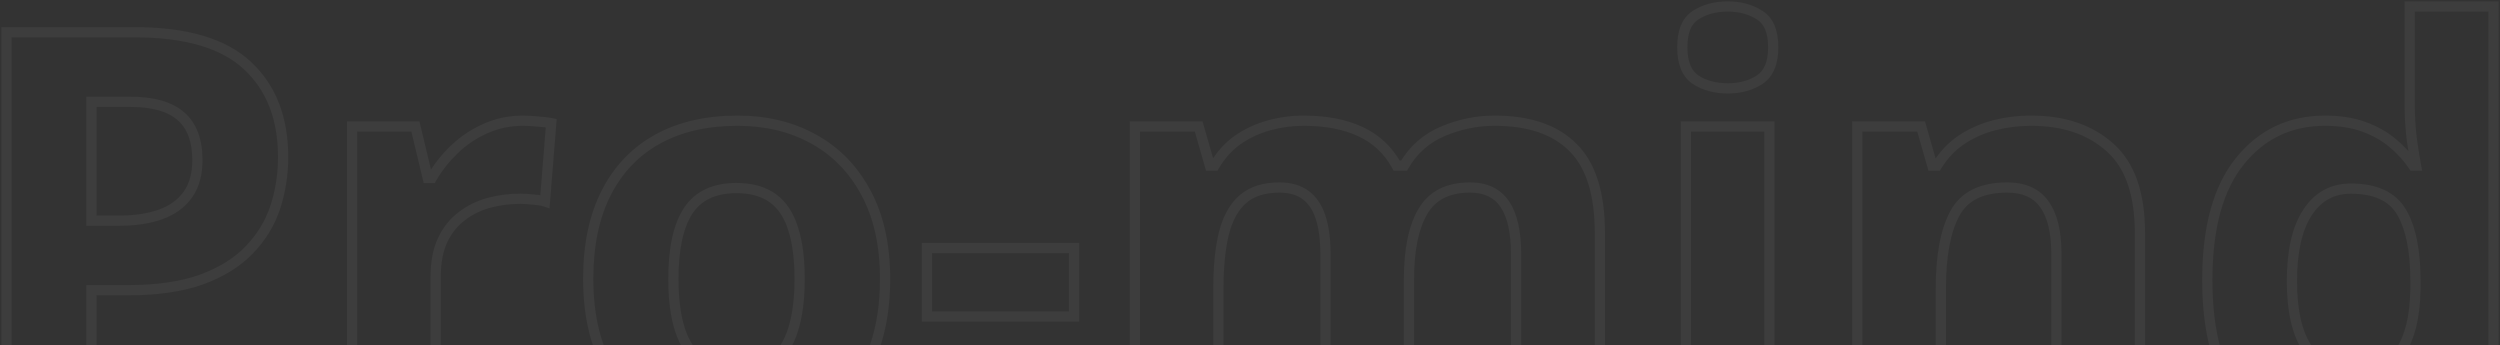 <?xml version="1.0" encoding="UTF-8"?> <svg xmlns="http://www.w3.org/2000/svg" width="1462" height="202" viewBox="0 0 1462 202" fill="none"><rect x="0" y="0" width="1462" height="202" fill="#333333" stroke="none"/><g opacity="0.05"><mask id="path-1-outside-1_69_595" maskUnits="userSpaceOnUse" x="0" y="0" width="1462" height="260" fill="black"><rect fill="white" width="1462" height="260"></rect><path d="M78.606 18.852C108.822 18.852 130.87 25.365 144.75 38.391C158.63 51.31 165.57 69.141 165.57 91.883C165.57 102.133 164.022 111.956 160.926 121.352C157.829 130.641 152.758 138.915 145.711 146.176C138.771 153.436 129.482 159.202 117.844 163.473C106.206 167.637 91.845 169.719 74.762 169.719H53.461V253H3.812V18.852H78.606ZM76.043 59.531H53.461V129.039H69.797C79.086 129.039 87.147 127.811 93.981 125.355C100.814 122.9 106.099 119.056 109.836 113.824C113.573 108.592 115.441 101.866 115.441 93.644C115.441 82.113 112.238 73.572 105.832 68.019C99.426 62.361 89.496 59.531 76.043 59.531ZM305.867 70.582C308.323 70.582 311.152 70.742 314.355 71.062C317.665 71.276 320.335 71.596 322.363 72.023L318.68 117.828C317.078 117.294 314.783 116.921 311.793 116.707C308.91 116.387 306.401 116.227 304.266 116.227C297.966 116.227 291.827 117.027 285.848 118.629C279.975 120.23 274.69 122.846 269.992 126.477C265.294 130 261.557 134.698 258.781 140.57C256.112 146.336 254.777 153.436 254.777 161.871V253H205.93V73.945H242.926L250.133 104.055H252.535C256.059 97.969 260.436 92.417 265.668 87.398C271.007 82.273 277.039 78.216 283.766 75.227C290.599 72.13 297.966 70.582 305.867 70.582ZM517.594 163.152C517.594 178.1 515.565 191.34 511.508 202.871C507.557 214.402 501.738 224.172 494.051 232.18C486.47 240.081 477.288 246.06 466.504 250.117C455.827 254.174 443.762 256.203 430.309 256.203C417.71 256.203 406.125 254.174 395.555 250.117C385.091 246.06 375.962 240.081 368.168 232.18C360.48 224.172 354.501 214.402 350.23 202.871C346.066 191.34 343.984 178.1 343.984 163.152C343.984 143.293 347.508 126.477 354.555 112.703C361.602 98.93 371.638 88.466 384.664 81.312C397.69 74.159 413.225 70.582 431.27 70.582C448.033 70.582 462.874 74.159 475.793 81.312C488.819 88.466 499.016 98.93 506.383 112.703C513.857 126.477 517.594 143.293 517.594 163.152ZM393.793 163.152C393.793 174.897 395.074 184.773 397.637 192.781C400.199 200.789 404.203 206.822 409.648 210.879C415.094 214.936 422.194 216.965 430.949 216.965C439.598 216.965 446.591 214.936 451.93 210.879C457.375 206.822 461.326 200.789 463.781 192.781C466.344 184.773 467.625 174.897 467.625 163.152C467.625 151.301 466.344 141.478 463.781 133.684C461.326 125.783 457.375 119.857 451.93 115.906C446.484 111.956 439.384 109.98 430.629 109.98C417.71 109.98 408.314 114.411 402.441 123.273C396.676 132.135 393.793 145.428 393.793 163.152ZM542.098 185.094V145.055H628.102V185.094H542.098ZM873.941 70.582C894.228 70.582 909.549 75.814 919.906 86.277C930.37 96.634 935.602 113.29 935.602 136.246V253H886.594V148.418C886.594 135.605 884.405 125.943 880.027 119.43C875.65 112.917 868.87 109.66 859.688 109.66C846.768 109.66 837.586 114.305 832.141 123.594C826.695 132.776 823.973 145.962 823.973 163.152V253H775.125V148.418C775.125 139.876 774.164 132.723 772.242 126.957C770.32 121.191 767.384 116.867 763.434 113.984C759.483 111.102 754.411 109.66 748.219 109.66C739.143 109.66 731.99 111.956 726.758 116.547C721.633 121.031 717.949 127.704 715.707 136.566C713.572 145.322 712.504 156.052 712.504 168.758V253H663.656V73.945H700.973L707.539 96.848H710.262C713.892 90.655 718.43 85.637 723.875 81.793C729.427 77.949 735.513 75.12 742.133 73.305C748.753 71.49 755.479 70.582 762.312 70.582C775.445 70.582 786.549 72.717 795.625 76.988C804.807 81.259 811.854 87.879 816.766 96.848H821.09C826.428 87.665 833.956 80.992 843.672 76.828C853.495 72.664 863.585 70.582 873.941 70.582ZM1034.74 73.945V253H985.891V73.945H1034.74ZM1010.39 3.797C1017.65 3.797 1023.9 5.505 1029.13 8.922C1034.36 12.232 1036.98 18.478 1036.98 27.66C1036.98 36.736 1034.36 43.035 1029.13 46.559C1023.9 49.975 1017.65 51.684 1010.39 51.684C1003.03 51.684 996.728 49.975 991.496 46.559C986.371 43.035 983.809 36.736 983.809 27.66C983.809 18.478 986.371 12.232 991.496 8.922C996.728 5.505 1003.03 3.797 1010.39 3.797ZM1187.85 70.582C1206.96 70.582 1222.33 75.814 1233.97 86.277C1245.61 96.634 1251.43 113.29 1251.43 136.246V253H1202.58V148.418C1202.58 135.605 1200.23 125.943 1195.54 119.43C1190.94 112.917 1183.68 109.66 1173.75 109.66C1158.81 109.66 1148.61 114.732 1143.16 124.875C1137.72 135.018 1135 149.646 1135 168.758V253H1086.15V73.945H1123.46L1130.03 96.848H1132.75C1136.6 90.655 1141.35 85.637 1147.01 81.793C1152.77 77.949 1159.13 75.12 1166.07 73.305C1173.11 71.49 1180.37 70.582 1187.85 70.582ZM1358.41 256.203C1338.45 256.203 1322.17 248.409 1309.57 232.82C1297.07 217.125 1290.83 194.116 1290.83 163.793C1290.83 133.15 1297.18 109.98 1309.89 94.285C1322.59 78.483 1339.2 70.582 1359.7 70.582C1368.24 70.582 1375.76 71.757 1382.28 74.106C1388.79 76.454 1394.4 79.604 1399.09 83.555C1403.9 87.505 1407.96 91.936 1411.27 96.848H1412.87C1412.23 93.431 1411.43 88.413 1410.46 81.793C1409.61 75.066 1409.18 68.18 1409.18 61.133V3.797H1458.19V253H1420.71L1411.27 229.777H1409.18C1406.09 234.689 1402.19 239.173 1397.49 243.23C1392.9 247.181 1387.4 250.331 1381 252.68C1374.59 255.029 1367.06 256.203 1358.41 256.203ZM1375.55 217.285C1388.9 217.285 1398.29 213.335 1403.74 205.434C1409.29 197.426 1412.23 185.414 1412.55 169.398V164.113C1412.55 146.71 1409.88 133.417 1404.54 124.234C1399.2 114.945 1389.27 110.301 1374.75 110.301C1363.97 110.301 1355.53 114.945 1349.45 124.234C1343.36 133.523 1340.32 146.923 1340.32 164.434C1340.32 181.944 1343.36 195.13 1349.45 203.992C1355.64 212.854 1364.34 217.285 1375.55 217.285Z"></path></mask><path d="M144.75 38.391L142.697 40.578L142.706 40.587L144.75 38.391ZM160.926 121.352L163.772 122.3L163.775 122.291L160.926 121.352ZM145.711 146.176L143.558 144.086L143.55 144.095L143.542 144.103L145.711 146.176ZM117.844 163.473L118.854 166.297L118.866 166.293L118.877 166.289L117.844 163.473ZM53.461 169.719V166.719H50.461V169.719H53.461ZM53.461 253V256H56.461V253H53.461ZM3.812 253H0.812V256H3.812V253ZM3.812 18.852V15.852H0.812V18.852H3.812ZM53.461 59.531V56.531H50.461V59.531H53.461ZM53.461 129.039H50.461V132.039H53.461V129.039ZM93.981 125.355L94.995 128.179L93.981 125.355ZM105.832 68.019L103.846 70.268L103.857 70.277L103.867 70.287L105.832 68.019ZM78.606 18.852V21.852C108.487 21.852 129.622 28.308 142.697 40.578L144.75 38.391L146.803 36.203C132.118 22.422 109.156 15.852 78.606 15.852V18.852ZM144.75 38.391L142.706 40.587C155.856 52.827 162.57 69.794 162.57 91.883H165.57H168.57C168.57 68.487 161.404 49.793 146.794 36.195L144.75 38.391ZM165.57 91.883H162.57C162.57 101.825 161.069 111.331 158.077 120.413L160.926 121.352L163.775 122.291C166.975 112.581 168.57 102.44 168.57 91.883H165.57ZM160.926 121.352L158.08 120.403C155.131 129.25 150.302 137.138 143.558 144.086L145.711 146.176L147.864 148.265C155.214 140.693 160.528 132.031 163.772 122.3L160.926 121.352ZM145.711 146.176L143.542 144.103C136.984 150.964 128.117 156.507 116.81 160.656L117.844 163.473L118.877 166.289C130.847 161.897 140.557 155.909 147.88 148.249L145.711 146.176ZM117.844 163.473L116.833 160.648C105.617 164.661 91.623 166.719 74.762 166.719V169.719V172.719C92.067 172.719 106.794 170.612 118.854 166.297L117.844 163.473ZM74.762 169.719V166.719H53.461V169.719V172.719H74.762V169.719ZM53.461 169.719H50.461V253H53.461H56.461V169.719H53.461ZM53.461 253V250H3.812V253V256H53.461V253ZM3.812 253H6.812V18.852H3.812H0.812V253H3.812ZM3.812 18.852V21.852H78.606V18.852V15.852H3.812V18.852ZM76.043 59.531V56.531H53.461V59.531V62.531H76.043V59.531ZM53.461 59.531H50.461V129.039H53.461H56.461V59.531H53.461ZM53.461 129.039V132.039H69.797V129.039V126.039H53.461V129.039ZM69.797 129.039V132.039C79.34 132.039 87.76 130.779 94.995 128.179L93.981 125.355L92.966 122.532C86.535 124.843 78.832 126.039 69.797 126.039V129.039ZM93.981 125.355L94.995 128.179C102.326 125.544 108.141 121.359 112.277 115.568L109.836 113.824L107.395 112.081C104.057 116.753 99.302 120.255 92.966 122.532L93.981 125.355ZM109.836 113.824L112.277 115.568C116.467 109.702 118.441 102.317 118.441 93.644H115.441H112.441C112.441 101.415 110.679 107.483 107.395 112.081L109.836 113.824ZM115.441 93.644H118.441C118.441 81.572 115.074 72.059 107.797 65.752L105.832 68.019L103.867 70.287C109.403 75.084 112.441 82.654 112.441 93.644H115.441ZM105.832 68.019L107.818 65.771C100.624 59.416 89.828 56.531 76.043 56.531V59.531V62.531C89.164 62.531 98.227 65.305 103.846 70.268L105.832 68.019ZM314.355 71.062L314.057 74.048L314.11 74.053L314.162 74.056L314.355 71.062ZM322.363 72.023L325.354 72.264L325.565 69.632L322.981 69.088L322.363 72.023ZM318.68 117.828L317.731 120.674L321.363 121.885L321.67 118.069L318.68 117.828ZM311.793 116.707L311.462 119.689L311.52 119.695L311.579 119.699L311.793 116.707ZM285.848 118.629L285.071 115.731L285.058 115.735L285.848 118.629ZM269.992 126.477L271.792 128.877L271.809 128.864L271.827 128.85L269.992 126.477ZM258.781 140.57L256.069 139.288L256.064 139.299L256.059 139.31L258.781 140.57ZM254.777 253V256H257.777V253H254.777ZM205.93 253H202.93V256H205.93V253ZM205.93 73.945V70.945H202.93V73.945H205.93ZM242.926 73.945L245.843 73.247L245.292 70.945H242.926V73.945ZM250.133 104.055L247.215 104.753L247.766 107.055H250.133V104.055ZM252.535 104.055V107.055H254.265L255.131 105.558L252.535 104.055ZM265.668 87.398L267.745 89.564L267.746 89.563L265.668 87.398ZM283.766 75.227L284.984 77.968L284.994 77.964L285.004 77.959L283.766 75.227ZM305.867 70.582V73.582C308.198 73.582 310.924 73.734 314.057 74.048L314.355 71.062L314.654 68.077C311.38 67.75 308.448 67.582 305.867 67.582V70.582ZM314.355 71.062L314.162 74.056C317.403 74.265 319.914 74.574 321.745 74.959L322.363 72.023L322.981 69.088C320.755 68.619 317.928 68.287 314.549 68.069L314.355 71.062ZM322.363 72.023L319.373 71.783L315.689 117.588L318.68 117.828L321.67 118.069L325.354 72.264L322.363 72.023ZM318.68 117.828L319.628 114.982C317.673 114.33 315.085 113.935 312.007 113.715L311.793 116.707L311.579 119.699C314.48 119.907 316.483 120.258 317.731 120.674L318.68 117.828ZM311.793 116.707L312.124 113.725C309.167 113.397 306.543 113.227 304.266 113.227V116.227V119.227C306.259 119.227 308.653 119.377 311.462 119.689L311.793 116.707ZM304.266 116.227V113.227C297.709 113.227 291.308 114.06 285.071 115.731L285.848 118.629L286.624 121.527C292.345 119.994 298.224 119.227 304.266 119.227V116.227ZM285.848 118.629L285.058 115.735C278.817 117.437 273.175 120.226 268.158 124.103L269.992 126.477L271.827 128.85C276.206 125.467 281.134 123.024 286.637 121.523L285.848 118.629ZM269.992 126.477L268.192 124.077C263.064 127.923 259.031 133.022 256.069 139.288L258.781 140.57L261.493 141.852C264.083 136.374 267.525 132.077 271.792 128.877L269.992 126.477ZM258.781 140.57L256.059 139.31C253.157 145.578 251.777 153.137 251.777 161.871H254.777H257.777C257.777 153.736 259.067 147.094 261.504 141.831L258.781 140.57ZM254.777 161.871H251.777V253H254.777H257.777V161.871H254.777ZM254.777 253V250H205.93V253V256H254.777V253ZM205.93 253H208.93V73.945H205.93H202.93V253H205.93ZM205.93 73.945V76.945H242.926V73.945V70.945H205.93V73.945ZM242.926 73.945L240.008 74.644L247.215 104.753L250.133 104.055L253.05 103.356L245.843 73.247L242.926 73.945ZM250.133 104.055V107.055H252.535V104.055V101.055H250.133V104.055ZM252.535 104.055L255.131 105.558C258.509 99.723 262.71 94.393 267.745 89.564L265.668 87.398L263.591 85.233C258.162 90.441 253.608 96.214 249.939 102.552L252.535 104.055ZM265.668 87.398L267.746 89.563C272.835 84.677 278.577 80.816 284.984 77.968L283.766 75.227L282.547 72.485C275.501 75.617 269.178 79.87 263.59 85.234L265.668 87.398ZM283.766 75.227L285.004 77.959C291.428 75.048 298.37 73.582 305.867 73.582V70.582V67.582C297.562 67.582 289.77 69.212 282.527 72.494L283.766 75.227ZM511.508 202.871L508.678 201.875L508.674 201.887L508.67 201.899L511.508 202.871ZM494.051 232.18L491.887 230.102L491.886 230.103L494.051 232.18ZM466.504 250.117L465.447 247.309L465.438 247.313L466.504 250.117ZM395.555 250.117L394.47 252.914L394.48 252.918L395.555 250.117ZM368.168 232.18L366.004 234.257L366.018 234.272L366.032 234.287L368.168 232.18ZM350.23 202.871L347.409 203.89L347.413 203.902L347.417 203.913L350.23 202.871ZM475.793 81.312L474.34 83.937L474.349 83.942L475.793 81.312ZM506.383 112.703L503.737 114.118L503.742 114.126L503.746 114.134L506.383 112.703ZM409.648 210.879L411.441 208.473L409.648 210.879ZM451.93 210.879L450.137 208.473L450.126 208.482L450.114 208.49L451.93 210.879ZM463.781 192.781L460.924 191.867L460.918 191.884L460.913 191.902L463.781 192.781ZM463.781 133.684L460.916 134.574L460.924 134.597L460.931 134.621L463.781 133.684ZM402.441 123.273L399.941 121.616L399.934 121.627L399.927 121.637L402.441 123.273ZM517.594 163.152H514.594C514.594 177.834 512.601 190.726 508.678 201.875L511.508 202.871L514.338 203.867C518.529 191.953 520.594 178.366 520.594 163.152H517.594ZM511.508 202.871L508.67 201.899C504.847 213.058 499.243 222.439 491.887 230.102L494.051 232.18L496.215 234.257C504.233 225.905 510.268 215.747 514.346 203.843L511.508 202.871ZM494.051 232.18L491.886 230.103C484.632 237.664 475.834 243.401 465.447 247.309L466.504 250.117L467.56 252.925C478.741 248.718 488.308 242.498 496.216 234.257L494.051 232.18ZM466.504 250.117L465.438 247.313C455.156 251.22 443.461 253.203 430.309 253.203V256.203V259.203C444.062 259.203 456.497 257.129 467.57 252.922L466.504 250.117ZM430.309 256.203V253.203C418.036 253.203 406.82 251.228 396.63 247.316L395.555 250.117L394.48 252.918C405.43 257.121 417.383 259.203 430.309 259.203V256.203ZM395.555 250.117L396.639 247.32C386.566 243.414 377.797 237.669 370.304 230.073L368.168 232.18L366.032 234.287C374.128 242.493 383.616 248.706 394.47 252.914L395.555 250.117ZM368.168 232.18L370.332 230.102C362.959 222.422 357.187 213.016 353.044 201.829L350.23 202.871L347.417 203.913C351.816 215.789 358.002 225.922 366.004 234.257L368.168 232.18ZM350.23 202.871L353.052 201.852C349.029 190.71 346.984 177.827 346.984 163.152H343.984H340.984C340.984 178.374 343.104 191.969 347.409 203.89L350.23 202.871ZM343.984 163.152H346.984C346.984 143.637 350.448 127.317 357.225 114.07L354.555 112.703L351.884 111.337C344.568 125.636 340.984 142.949 340.984 163.152H343.984ZM354.555 112.703L357.225 114.07C364.011 100.807 373.631 90.794 386.108 83.942L384.664 81.312L383.22 78.683C369.645 86.138 359.192 97.052 351.884 111.337L354.555 112.703ZM384.664 81.312L386.108 83.942C398.606 77.078 413.623 73.582 431.27 73.582V70.582V67.582C412.828 67.582 396.774 71.239 383.22 78.683L384.664 81.312ZM431.27 70.582V73.582C447.594 73.582 461.922 77.061 474.34 83.937L475.793 81.312L477.246 78.688C463.825 71.256 448.471 67.582 431.27 67.582V70.582ZM475.793 81.312L474.349 83.942C486.839 90.801 496.63 100.83 503.737 114.118L506.383 112.703L509.028 111.288C501.401 97.03 490.799 86.131 477.237 78.683L475.793 81.312ZM506.383 112.703L503.746 114.134C510.926 127.366 514.594 143.662 514.594 163.152H517.594H520.594C520.594 142.924 516.787 125.587 509.02 111.272L506.383 112.703ZM393.793 163.152H390.793C390.793 175.094 392.093 185.301 394.779 193.696L397.637 192.781L400.494 191.867C398.055 184.246 396.793 174.7 396.793 163.152H393.793ZM397.637 192.781L394.779 193.696C397.487 202.156 401.8 208.772 407.856 213.285L409.648 210.879L411.441 208.473C406.606 204.871 402.912 199.422 400.494 191.867L397.637 192.781ZM409.648 210.879L407.856 213.285C413.952 217.827 421.736 219.965 430.949 219.965V216.965V213.965C422.652 213.965 416.236 212.046 411.441 208.473L409.648 210.879ZM430.949 216.965V219.965C440.062 219.965 447.75 217.823 453.745 213.267L451.93 210.879L450.114 208.49C445.432 212.049 439.133 213.965 430.949 213.965V216.965ZM451.93 210.879L453.722 213.285C459.789 208.764 464.051 202.134 466.649 193.661L463.781 192.781L460.913 191.902C458.6 199.444 454.961 204.879 450.137 208.473L451.93 210.879ZM463.781 192.781L466.639 193.696C469.325 185.301 470.625 175.094 470.625 163.152H467.625H464.625C464.625 174.7 463.363 184.246 460.924 191.867L463.781 192.781ZM467.625 163.152H470.625C470.625 151.111 469.327 140.945 466.631 132.747L463.781 133.684L460.931 134.621C463.361 142.011 464.625 151.49 464.625 163.152H467.625ZM463.781 133.684L466.646 132.793C464.043 124.419 459.772 117.889 453.691 113.478L451.93 115.906L450.168 118.335C454.978 121.824 458.608 127.146 460.916 134.574L463.781 133.684ZM451.93 115.906L453.691 113.478C447.599 109.058 439.827 106.98 430.629 106.98V109.98V112.98C438.942 112.98 445.37 114.854 450.168 118.335L451.93 115.906ZM430.629 109.98V106.98C416.952 106.98 406.493 111.728 399.941 121.616L402.441 123.273L404.942 124.931C410.135 117.095 418.468 112.98 430.629 112.98V109.98ZM402.441 123.273L399.927 121.637C393.696 131.215 390.793 145.199 390.793 163.152H393.793H396.793C396.793 145.658 399.656 133.056 404.956 124.909L402.441 123.273ZM542.098 185.094H539.098V188.094H542.098V185.094ZM542.098 145.055V142.055H539.098V145.055H542.098ZM628.102 145.055H631.102V142.055H628.102V145.055ZM628.102 185.094V188.094H631.102V185.094H628.102ZM542.098 185.094H545.098V145.055H542.098H539.098V185.094H542.098ZM542.098 145.055V148.055H628.102V145.055V142.055H542.098V145.055ZM628.102 145.055H625.102V185.094H628.102H631.102V145.055H628.102ZM628.102 185.094V182.094H542.098V185.094V188.094H628.102V185.094ZM919.906 86.277L917.774 88.388L917.785 88.399L917.796 88.409L919.906 86.277ZM935.602 253V256H938.602V253H935.602ZM886.594 253H883.594V256H886.594V253ZM880.027 119.43L882.517 117.756L880.027 119.43ZM832.141 123.594L834.721 125.124L834.725 125.117L834.729 125.111L832.141 123.594ZM823.973 253V256H826.973V253H823.973ZM775.125 253H772.125V256H775.125V253ZM763.434 113.984L765.202 111.561L763.434 113.984ZM726.758 116.547L728.733 118.805L728.737 118.802L726.758 116.547ZM715.707 136.566L712.799 135.831L712.796 135.843L712.792 135.856L715.707 136.566ZM712.504 253V256H715.504V253H712.504ZM663.656 253H660.656V256H663.656V253ZM663.656 73.945V70.945H660.656V73.945H663.656ZM700.973 73.945L703.856 73.118L703.233 70.945H700.973V73.945ZM707.539 96.848L704.655 97.674L705.278 99.848H707.539V96.848ZM710.262 96.848V99.848H711.981L712.85 98.365L710.262 96.848ZM723.875 81.793L722.167 79.326L722.156 79.334L722.145 79.342L723.875 81.793ZM795.625 76.988L794.348 79.703L794.36 79.709L795.625 76.988ZM816.766 96.848L814.134 98.289L814.988 99.848H816.766V96.848ZM821.09 96.848V99.848H822.816L823.683 98.356L821.09 96.848ZM843.672 76.828L842.501 74.066L842.49 74.071L843.672 76.828ZM873.941 70.582V73.582C893.736 73.582 908.167 78.681 917.774 88.388L919.906 86.277L922.038 84.167C910.932 72.947 894.719 67.582 873.941 67.582V70.582ZM919.906 86.277L917.796 88.409C927.441 97.956 932.602 113.655 932.602 136.246H935.602H938.602C938.602 112.926 933.299 95.312 922.017 84.145L919.906 86.277ZM935.602 136.246H932.602V253H935.602H938.602V136.246H935.602ZM935.602 253V250H886.594V253V256H935.602V253ZM886.594 253H889.594V148.418H886.594H883.594V253H886.594ZM886.594 148.418H889.594C889.594 135.352 887.377 124.987 882.517 117.756L880.027 119.43L877.537 121.103C881.433 126.898 883.594 135.859 883.594 148.418H886.594ZM880.027 119.43L882.517 117.756C877.481 110.263 869.672 106.66 859.688 106.66V109.66V112.66C868.067 112.66 873.819 115.57 877.537 121.103L880.027 119.43ZM859.688 109.66V106.66C845.954 106.66 835.652 111.672 829.553 122.077L832.141 123.594L834.729 125.111C839.52 116.938 847.582 112.66 859.688 112.66V109.66ZM832.141 123.594L829.56 122.064C823.721 131.911 820.973 145.72 820.973 163.152H823.973H826.973C826.973 146.204 829.67 133.642 834.721 125.124L832.141 123.594ZM823.973 163.152H820.973V253H823.973H826.973V163.152H823.973ZM823.973 253V250H775.125V253V256H823.973V253ZM775.125 253H778.125V148.418H775.125H772.125V253H775.125ZM775.125 148.418H778.125C778.125 139.674 777.144 132.176 775.088 126.008L772.242 126.957L769.396 127.906C771.184 133.269 772.125 140.079 772.125 148.418H775.125ZM772.242 126.957L775.088 126.008C773.018 119.796 769.767 114.892 765.202 111.561L763.434 113.984L761.665 116.408C765.001 118.842 767.623 122.587 769.396 127.906L772.242 126.957ZM763.434 113.984L765.202 111.561C760.616 108.214 754.877 106.66 748.219 106.66V109.66V112.66C753.946 112.66 758.351 113.989 761.665 116.408L763.434 113.984ZM748.219 109.66V106.66C738.641 106.66 730.707 109.09 724.779 114.292L726.758 116.547L728.737 118.802C733.272 114.822 739.645 112.66 748.219 112.66V109.66ZM726.758 116.547L724.782 114.289C719.066 119.291 715.14 126.577 712.799 135.831L715.707 136.566L718.615 137.302C720.758 128.832 724.199 122.772 728.733 118.805L726.758 116.547ZM715.707 136.566L712.792 135.856C710.582 144.917 709.504 155.902 709.504 168.758H712.504H715.504C715.504 156.202 716.561 145.727 718.622 137.277L715.707 136.566ZM712.504 168.758H709.504V253H712.504H715.504V168.758H712.504ZM712.504 253V250H663.656V253V256H712.504V253ZM663.656 253H666.656V73.945H663.656H660.656V253H663.656ZM663.656 73.945V76.945H700.973V73.945V70.945H663.656V73.945ZM700.973 73.945L698.089 74.772L704.655 97.674L707.539 96.848L710.423 96.021L703.856 73.118L700.973 73.945ZM707.539 96.848V99.848H710.262V96.848V93.848H707.539V96.848ZM710.262 96.848L712.85 98.365C716.281 92.512 720.535 87.823 725.605 84.244L723.875 81.793L722.145 79.342C716.324 83.451 711.503 88.798 707.674 95.331L710.262 96.848ZM723.875 81.793L725.583 84.26C730.852 80.612 736.628 77.925 742.926 76.198L742.133 73.305L741.34 70.412C734.398 72.315 728.003 75.287 722.167 79.326L723.875 81.793ZM742.133 73.305L742.926 76.198C749.289 74.453 755.748 73.582 762.312 73.582V70.582V67.582C755.21 67.582 748.217 68.526 741.34 70.412L742.133 73.305ZM762.312 70.582V73.582C775.135 73.582 785.775 75.669 794.348 79.703L795.625 76.988L796.902 74.274C787.324 69.766 775.756 67.582 762.312 67.582V70.582ZM795.625 76.988L794.36 79.709C802.956 83.707 809.527 89.875 814.134 98.289L816.766 96.848L819.397 95.407C814.181 85.883 806.659 78.812 796.89 74.268L795.625 76.988ZM816.766 96.848V99.848H821.09V96.848V93.848H816.766V96.848ZM821.09 96.848L823.683 98.356C828.7 89.728 835.733 83.494 844.854 79.586L843.672 76.828L842.49 74.071C832.178 78.49 824.157 85.603 818.496 95.34L821.09 96.848ZM843.672 76.828L844.843 79.59C854.307 75.578 863.999 73.582 873.941 73.582V70.582V67.582C863.17 67.582 852.683 69.75 842.501 74.066L843.672 76.828ZM1034.74 73.945H1037.74V70.945H1034.74V73.945ZM1034.74 253V256H1037.74V253H1034.74ZM985.891 253H982.891V256H985.891V253ZM985.891 73.945V70.945H982.891V73.945H985.891ZM1029.13 8.922L1027.49 11.434L1027.51 11.445L1027.53 11.457L1029.13 8.922ZM1029.13 46.559L1030.77 49.07L1030.79 49.059L1030.81 49.047L1029.13 46.559ZM991.496 46.559L989.797 49.031L989.826 49.051L989.856 49.07L991.496 46.559ZM991.496 8.922L993.124 11.442L993.13 11.438L993.136 11.434L991.496 8.922ZM1034.74 73.945H1031.74V253H1034.74H1037.74V73.945H1034.74ZM1034.74 253V250H985.891V253V256H1034.74V253ZM985.891 253H988.891V73.945H985.891H982.891V253H985.891ZM985.891 73.945V76.945H1034.74V73.945V70.945H985.891V73.945ZM1010.39 3.797V6.797C1017.17 6.797 1022.82 8.385 1027.49 11.434L1029.13 8.922L1030.77 6.41C1024.98 2.626 1018.14 0.797 1010.39 0.797V3.797ZM1029.13 8.922L1027.53 11.457C1031.52 13.982 1033.98 18.973 1033.98 27.66H1036.98H1039.98C1039.98 17.983 1037.21 10.481 1030.74 6.387L1029.13 8.922ZM1036.98 27.66H1033.98C1033.98 36.208 1031.53 41.324 1027.46 44.07L1029.13 46.559L1030.81 49.047C1037.19 44.746 1039.98 37.263 1039.98 27.66H1036.98ZM1029.13 46.559L1027.49 44.047C1022.82 47.096 1017.17 48.684 1010.39 48.684V51.684V54.684C1018.14 54.684 1024.98 52.855 1030.77 49.07L1029.13 46.559ZM1010.39 51.684V48.684C1003.5 48.684 997.799 47.091 993.136 44.047L991.496 46.559L989.856 49.07C995.657 52.859 1002.55 54.684 1010.39 54.684V51.684ZM991.496 46.559L993.196 44.087C989.215 41.35 986.809 36.231 986.809 27.66H983.809H980.809C980.809 37.241 983.527 44.721 989.797 49.031L991.496 46.559ZM983.809 27.66H986.809C986.809 18.949 989.23 13.957 993.124 11.442L991.496 8.922L989.869 6.402C983.512 10.507 980.809 18.006 980.809 27.66H983.809ZM991.496 8.922L993.136 11.434C997.799 8.389 1003.5 6.797 1010.39 6.797V3.797V0.797C1002.55 0.797 995.657 2.621 989.856 6.41L991.496 8.922ZM1233.97 86.277L1231.97 88.508L1231.97 88.513L1231.98 88.518L1233.97 86.277ZM1251.43 253V256H1254.43V253H1251.43ZM1202.58 253H1199.58V256H1202.58V253ZM1195.54 119.43L1193.08 121.158L1193.09 121.171L1193.1 121.185L1195.54 119.43ZM1135 253V256H1138V253H1135ZM1086.15 253H1083.15V256H1086.15V253ZM1086.15 73.945V70.945H1083.15V73.945H1086.15ZM1123.46 73.945L1126.35 73.118L1125.73 70.945H1123.46V73.945ZM1130.03 96.848L1127.15 97.674L1127.77 99.848H1130.03V96.848ZM1132.75 96.848V99.848H1134.42L1135.3 98.43L1132.75 96.848ZM1147.01 81.793L1145.34 79.297L1145.33 79.304L1145.32 79.311L1147.01 81.793ZM1166.07 73.305L1165.32 70.4L1165.31 70.402L1166.07 73.305ZM1187.85 70.582V73.582C1206.39 73.582 1221 78.644 1231.97 88.508L1233.97 86.277L1235.98 84.046C1223.67 72.984 1207.53 67.582 1187.85 67.582V70.582ZM1233.97 86.277L1231.98 88.518C1242.72 98.08 1248.43 113.736 1248.43 136.246H1251.43H1254.43C1254.43 112.845 1248.5 95.188 1235.97 84.036L1233.97 86.277ZM1251.43 136.246H1248.43V253H1251.43H1254.43V136.246H1251.43ZM1251.43 253V250H1202.58V253V256H1251.43V253ZM1202.58 253H1205.58V148.418H1202.58H1199.58V253H1202.58ZM1202.58 148.418H1205.58C1205.58 135.322 1203.2 124.922 1197.97 117.675L1195.54 119.43L1193.1 121.185C1197.27 126.964 1199.58 135.889 1199.58 148.418H1202.58ZM1195.54 119.43L1197.99 117.701C1192.69 110.193 1184.39 106.66 1173.75 106.66V109.66V112.66C1182.98 112.66 1189.19 115.64 1193.08 121.158L1195.54 119.43ZM1173.75 109.66V106.66C1158.09 106.66 1146.65 112.042 1140.52 123.456L1143.16 124.875L1145.81 126.294C1150.57 117.422 1159.53 112.66 1173.75 112.66V109.66ZM1143.16 124.875L1140.52 123.456C1134.73 134.234 1132 149.439 1132 168.758H1135H1138C1138 149.852 1140.7 135.803 1145.81 126.294L1143.16 124.875ZM1135 168.758H1132V253H1135H1138V168.758H1135ZM1135 253V250H1086.15V253V256H1135V253ZM1086.15 253H1089.15V73.945H1086.15H1083.15V253H1086.15ZM1086.15 73.945V76.945H1123.46V73.945V70.945H1086.15V73.945ZM1123.46 73.945L1120.58 74.772L1127.15 97.674L1130.03 96.848L1132.92 96.021L1126.35 73.118L1123.46 73.945ZM1130.03 96.848V99.848H1132.75V96.848V93.848H1130.03V96.848ZM1132.75 96.848L1135.3 98.43C1138.94 92.57 1143.4 87.867 1148.69 84.275L1147.01 81.793L1145.32 79.311C1139.29 83.406 1134.26 88.74 1130.2 95.266L1132.75 96.848ZM1147.01 81.793L1148.67 84.289C1154.15 80.636 1160.2 77.941 1166.83 76.207L1166.07 73.305L1165.31 70.402C1158.06 72.299 1151.4 75.262 1145.34 79.297L1147.01 81.793ZM1166.07 73.305L1166.81 76.21C1173.61 74.459 1180.62 73.582 1187.85 73.582V70.582V67.582C1180.13 67.582 1172.62 68.52 1165.32 70.4L1166.07 73.305ZM1309.57 232.82L1307.22 234.689L1307.23 234.697L1307.23 234.706L1309.57 232.82ZM1309.89 94.285L1312.22 96.173L1312.22 96.165L1309.89 94.285ZM1399.09 83.555L1397.16 85.851L1397.18 85.861L1397.19 85.872L1399.09 83.555ZM1411.27 96.848L1408.78 98.524L1409.67 99.848H1411.27V96.848ZM1412.87 96.848V99.848H1416.48L1415.82 96.295L1412.87 96.848ZM1410.46 81.793L1407.49 82.171L1407.49 82.197L1407.5 82.224L1410.46 81.793ZM1409.18 3.797V0.797H1406.18V3.797H1409.18ZM1458.19 3.797H1461.19V0.797H1458.19V3.797ZM1458.19 253V256H1461.19V253H1458.19ZM1420.71 253L1417.94 254.131L1418.7 256H1420.71V253ZM1411.27 229.777L1414.04 228.647L1413.28 226.777H1411.27V229.777ZM1409.18 229.777V226.777H1407.53L1406.65 228.177L1409.18 229.777ZM1397.49 243.23L1399.45 245.505L1399.45 245.501L1397.49 243.23ZM1403.74 205.434L1401.27 203.724L1401.27 203.731L1403.74 205.434ZM1412.55 169.398L1415.55 169.458L1415.55 169.428V169.398H1412.55ZM1404.54 124.234L1401.94 125.729L1401.94 125.736L1401.95 125.742L1404.54 124.234ZM1349.45 203.992L1346.97 205.691L1346.98 205.701L1346.99 205.711L1349.45 203.992ZM1358.41 256.203V253.203C1339.36 253.203 1323.93 245.822 1311.9 230.935L1309.57 232.82L1307.23 234.706C1320.4 250.996 1337.54 259.203 1358.41 259.203V256.203ZM1309.57 232.82L1311.91 230.952C1300.01 215.999 1293.83 193.769 1293.83 163.793H1290.83H1287.83C1287.83 194.463 1294.14 218.251 1307.22 234.689L1309.57 232.82ZM1290.83 163.793H1293.83C1293.83 133.497 1300.12 111.119 1312.22 96.173L1309.89 94.285L1307.55 92.398C1294.24 108.842 1287.83 132.802 1287.83 163.793H1290.83ZM1309.89 94.285L1312.22 96.165C1324.35 81.08 1340.09 73.582 1359.7 73.582V70.582V67.582C1338.3 67.582 1320.83 75.886 1307.55 92.405L1309.89 94.285ZM1359.7 70.582V73.582C1367.97 73.582 1375.14 74.72 1381.26 76.927L1382.28 74.106L1383.3 71.283C1376.39 68.793 1368.51 67.582 1359.7 67.582V70.582ZM1382.28 74.106L1381.26 76.927C1387.48 79.172 1392.77 82.155 1397.16 85.851L1399.09 83.555L1401.02 81.259C1396.02 77.053 1390.1 73.737 1383.3 71.283L1382.28 74.106ZM1399.09 83.555L1397.19 85.872C1401.78 89.647 1405.64 93.865 1408.78 98.524L1411.27 96.848L1413.75 95.171C1410.27 90.007 1406.02 85.363 1401 81.237L1399.09 83.555ZM1411.27 96.848V99.848H1412.87V96.848V93.848H1411.27V96.848ZM1412.87 96.848L1415.82 96.295C1415.19 92.94 1414.39 87.971 1413.43 81.362L1410.46 81.793L1407.5 82.224C1408.46 88.855 1409.27 93.922 1409.92 97.4L1412.87 96.848ZM1410.46 81.793L1413.44 81.415C1412.6 74.819 1412.18 68.058 1412.18 61.133H1409.18H1406.18C1406.18 68.301 1406.62 75.314 1407.49 82.171L1410.46 81.793ZM1409.18 61.133H1412.18V3.797H1409.18H1406.18V61.133H1409.18ZM1409.18 3.797V6.797H1458.19V3.797V0.797H1409.18V3.797ZM1458.19 3.797H1455.19V253H1458.19H1461.19V3.797H1458.19ZM1458.19 253V250H1420.71V253V256H1458.19V253ZM1420.71 253L1423.49 251.869L1414.04 228.647L1411.27 229.777L1408.49 230.908L1417.94 254.131L1420.71 253ZM1411.27 229.777V226.777H1409.18V229.777V232.777H1411.27V229.777ZM1409.18 229.777L1406.65 228.177C1403.72 232.821 1400.02 237.083 1395.53 240.96L1397.49 243.23L1399.45 245.501C1404.36 241.263 1408.46 236.556 1411.72 231.377L1409.18 229.777ZM1397.49 243.23L1395.54 240.956C1391.25 244.644 1386.07 247.622 1379.96 249.863L1381 252.68L1382.03 255.496C1388.73 253.039 1394.55 249.718 1399.45 245.505L1397.49 243.23ZM1381 252.68L1379.96 249.863C1373.96 252.063 1366.8 253.203 1358.41 253.203V256.203V259.203C1367.32 259.203 1375.22 257.994 1382.03 255.496L1381 252.68ZM1375.55 217.285V220.285C1389.47 220.285 1400 216.142 1406.21 207.136L1403.74 205.434L1401.27 203.731C1396.58 210.527 1388.33 214.285 1375.55 214.285V217.285ZM1403.74 205.434L1406.2 207.143C1412.25 198.429 1415.22 185.721 1415.55 169.458L1412.55 169.398L1409.55 169.338C1409.23 185.107 1406.34 196.423 1401.27 203.724L1403.74 205.434ZM1412.55 169.398H1415.55V164.113H1412.55H1409.55V169.398H1412.55ZM1412.55 164.113H1415.55C1415.55 146.482 1412.86 132.572 1407.13 122.727L1404.54 124.234L1401.95 125.742C1406.9 134.262 1409.55 146.937 1409.55 164.113H1412.55ZM1404.54 124.234L1407.14 122.74C1401.08 112.197 1389.91 107.301 1374.75 107.301V110.301V113.301C1388.63 113.301 1397.32 117.694 1401.94 125.729L1404.54 124.234ZM1374.75 110.301V107.301C1362.92 107.301 1353.56 112.485 1346.94 122.59L1349.45 124.234L1351.95 125.878C1357.51 117.405 1365.01 113.301 1374.75 113.301V110.301ZM1349.45 124.234L1346.94 122.59C1340.39 132.575 1337.32 146.648 1337.32 164.434H1340.32H1343.32C1343.32 147.198 1346.32 134.472 1351.95 125.878L1349.45 124.234ZM1340.32 164.434H1337.32C1337.32 182.203 1340.39 196.104 1346.97 205.691L1349.45 203.992L1351.92 202.294C1346.33 194.157 1343.32 181.685 1343.32 164.434H1340.32ZM1349.45 203.992L1346.99 205.711C1353.76 215.41 1363.4 220.285 1375.55 220.285V217.285V214.285C1365.28 214.285 1357.51 210.298 1351.9 202.274L1349.45 203.992Z" fill="white" mask="url(#path-1-outside-1_69_595)"></path></g></svg> 